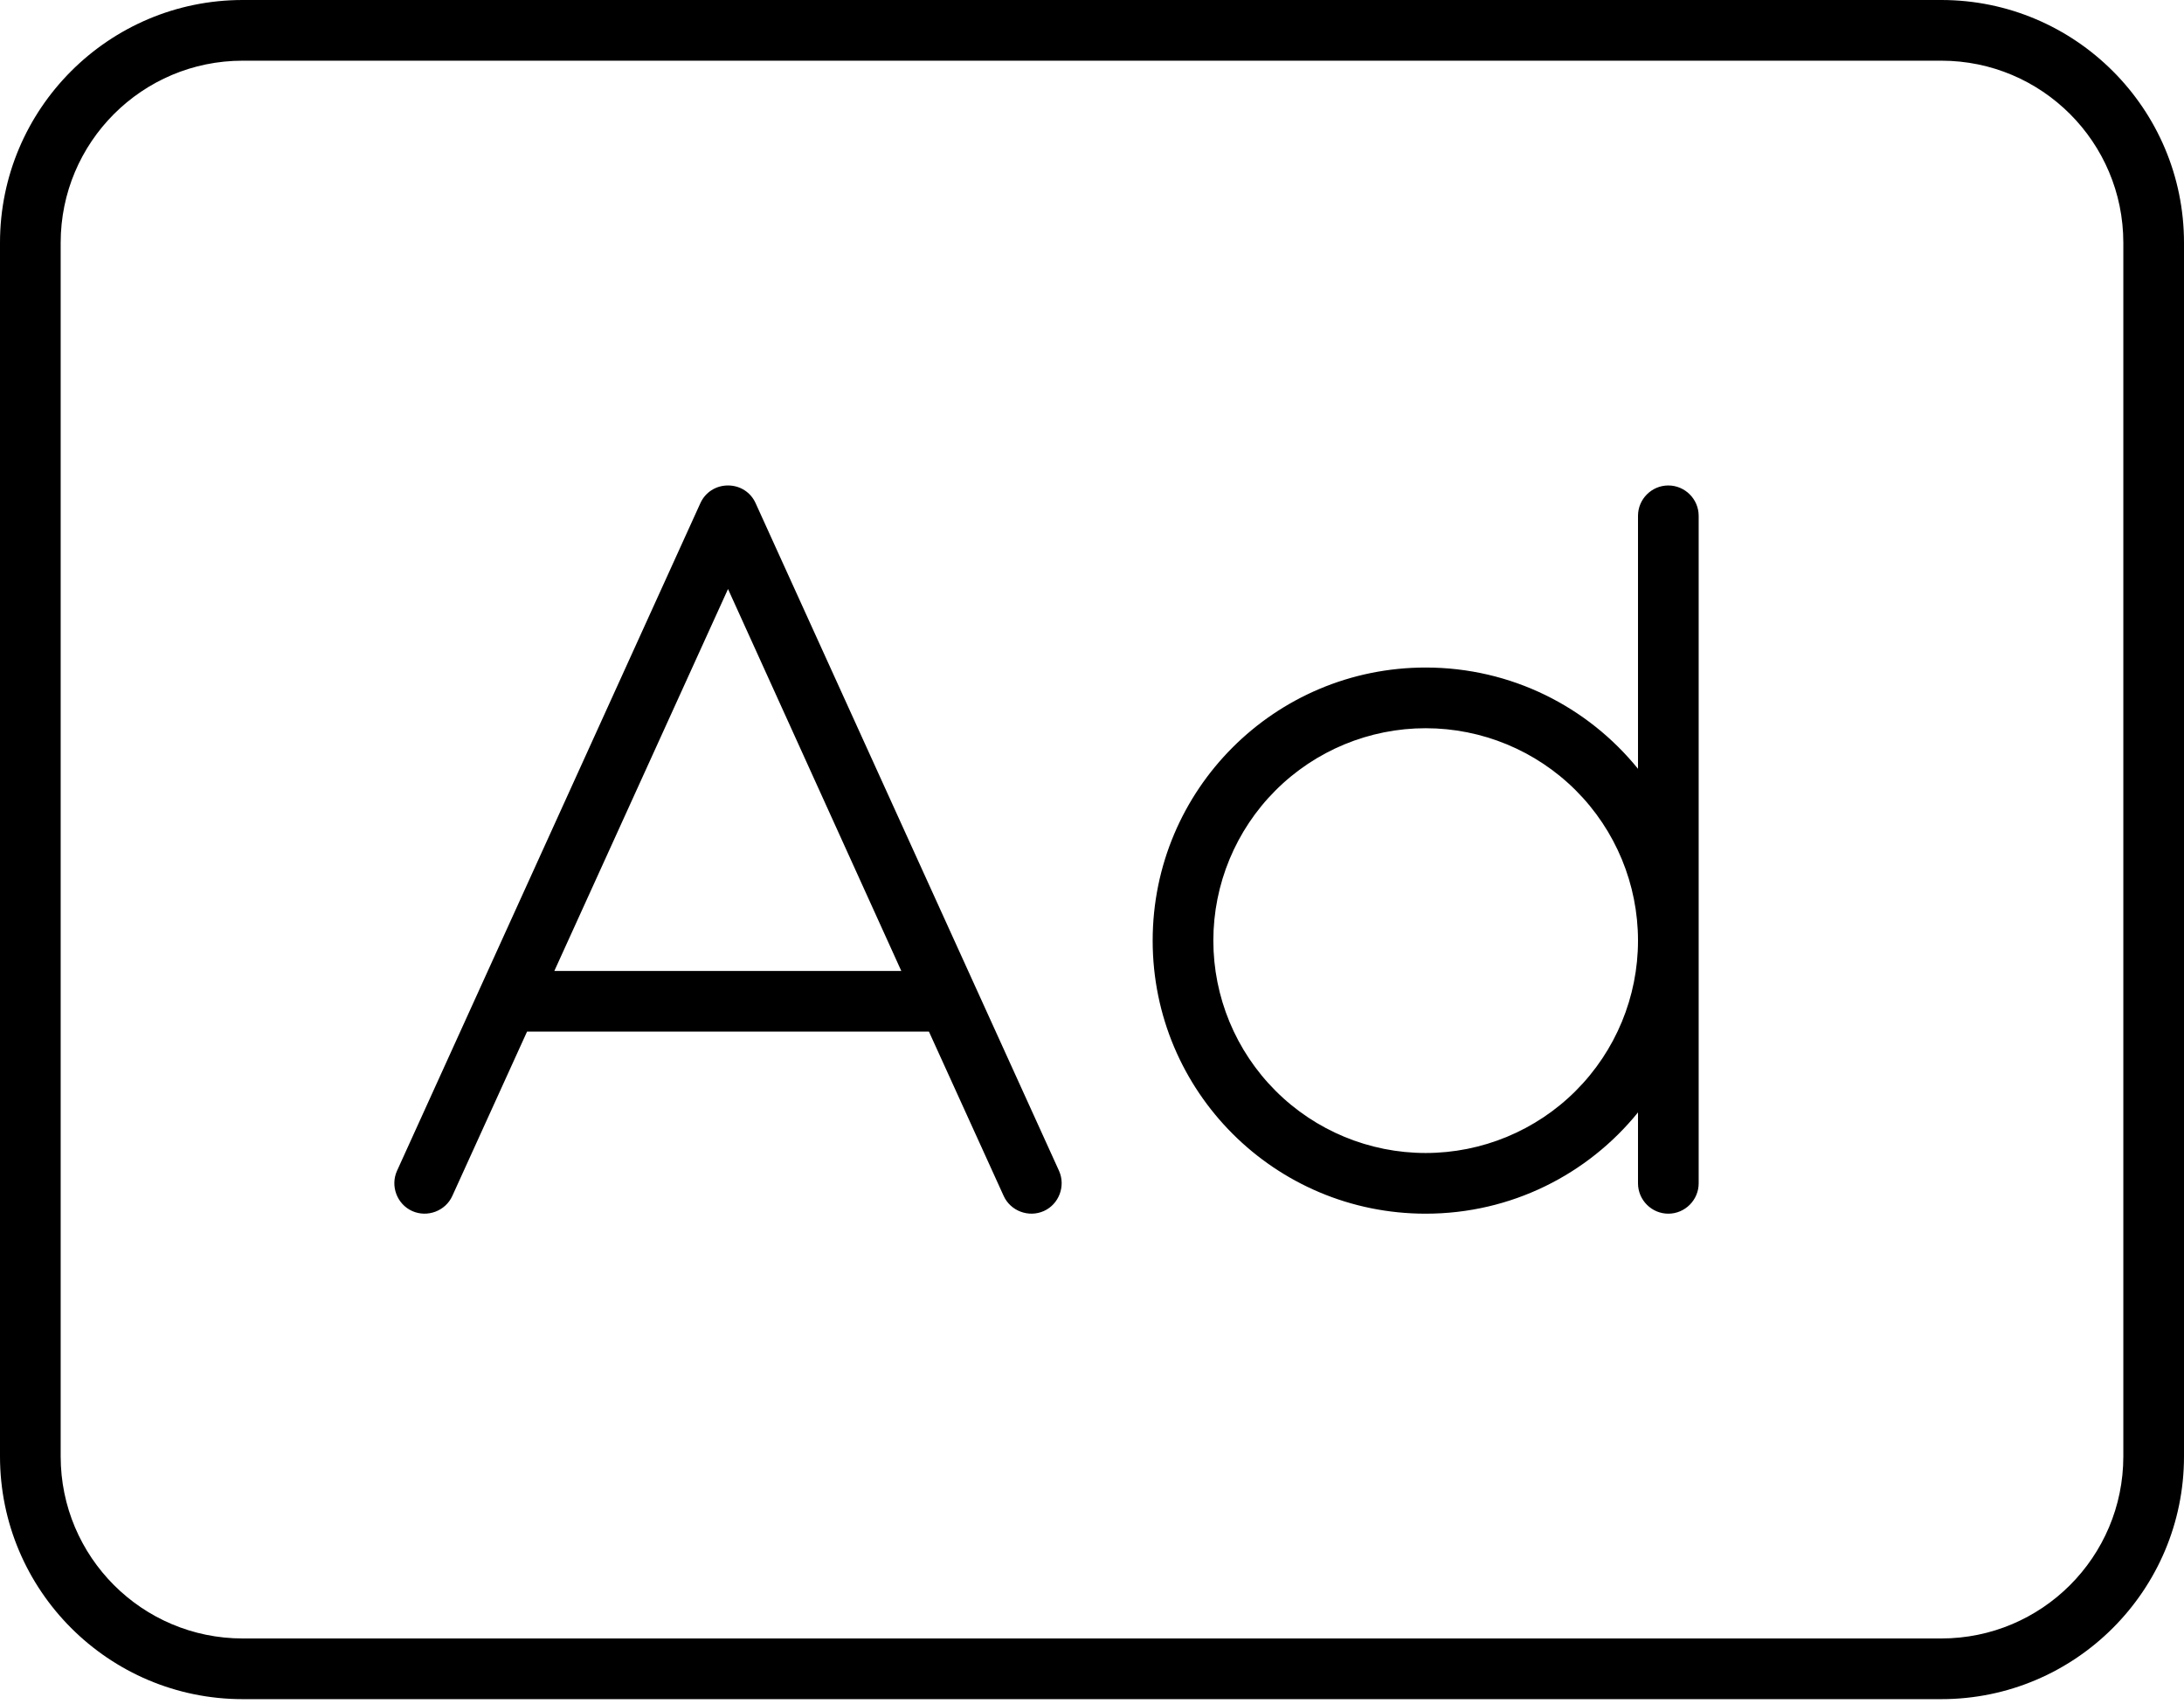 <svg width="50" height="39" viewBox="0 0 50 39" fill="none" xmlns="http://www.w3.org/2000/svg">
<path d="M5.556 1.389C3.255 1.389 1.389 3.255 1.389 5.556V33.333C1.389 35.634 3.255 37.5 5.556 37.5H44.444C46.745 37.5 48.611 35.634 48.611 33.333V5.556C48.611 3.255 46.745 1.389 44.444 1.389H5.556ZM0 5.556C0 2.491 2.491 0 5.556 0H44.444C47.509 0 50 2.491 50 5.556V33.333C50 36.398 47.509 38.889 44.444 38.889H5.556C2.491 38.889 0 36.398 0 33.333V5.556ZM17.3 11.519L24.245 26.797C24.401 27.144 24.245 27.561 23.898 27.717C23.55 27.873 23.134 27.717 22.977 27.37L21.267 23.611H12.066L10.356 27.37C10.2 27.717 9.783 27.873 9.436 27.717C9.089 27.561 8.932 27.144 9.089 26.797L16.033 11.519C16.146 11.267 16.389 11.111 16.667 11.111C16.944 11.111 17.188 11.267 17.3 11.519ZM16.667 13.481L12.691 22.222H20.634L16.667 13.481ZM32.639 16.667C31.35 16.667 30.113 17.179 29.202 18.09C28.29 19.002 27.778 20.238 27.778 21.528C27.778 22.817 28.29 24.053 29.202 24.965C30.113 25.877 31.35 26.389 32.639 26.389C33.928 26.389 35.165 25.877 36.076 24.965C36.988 24.053 37.5 22.817 37.5 21.528C37.5 20.238 36.988 19.002 36.076 18.09C35.165 17.179 33.928 16.667 32.639 16.667ZM37.5 17.596V11.806C37.5 11.424 37.812 11.111 38.194 11.111C38.576 11.111 38.889 11.424 38.889 11.806V21.528V27.083C38.889 27.465 38.576 27.778 38.194 27.778C37.812 27.778 37.5 27.465 37.5 27.083V25.46C36.354 26.875 34.601 27.778 32.639 27.778C29.184 27.778 26.389 24.983 26.389 21.528C26.389 18.073 29.184 15.278 32.639 15.278C34.601 15.278 36.354 16.181 37.5 17.596Z" fill="black"/>
</svg>
